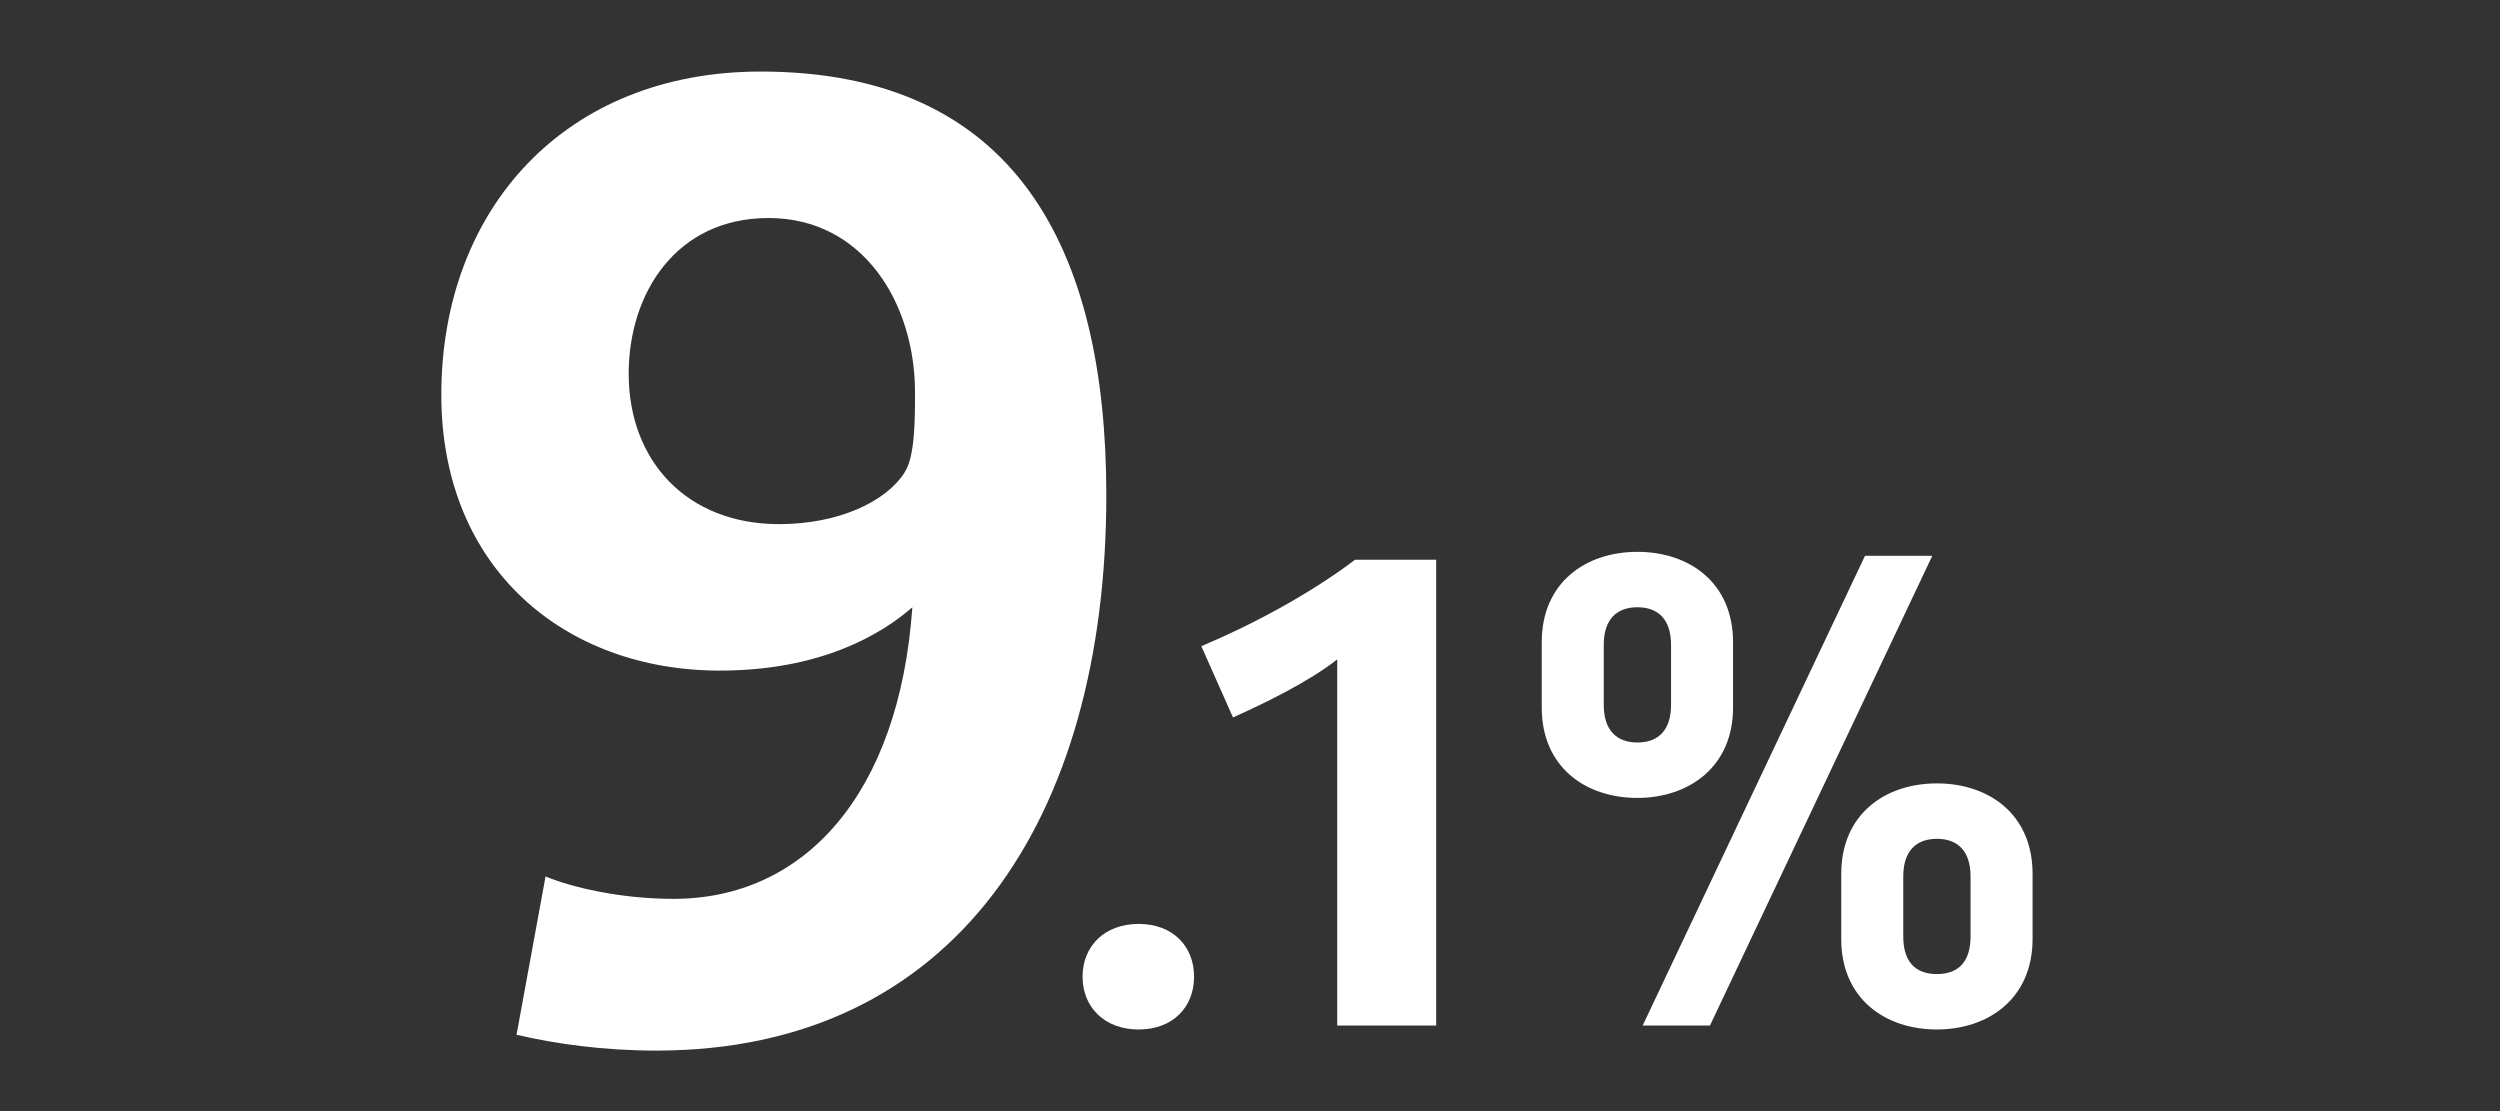 <?xml version="1.0" encoding="UTF-8"?><svg id="_レイヤー_1" xmlns="http://www.w3.org/2000/svg" viewBox="0 0 720 320"><rect x="0" y="0" width="720" height="320" fill="#333333" stroke="none"/><defs><style>.cls-1{fill:#fff;}</style></defs><path class="cls-1" d="M189.04,302.57c-15.2,0-28.88-1.9-40.28-4.56l8.36-45.6c7.22,3.04,21.28,6.46,36.86,6.46,37.62,0,64.98-30.02,68.78-83.98-9.12,7.98-26.6,18.24-55.48,18.24-44.46,0-80.18-29.26-80.18-79.42,0-53.58,35.72-93.1,91.96-93.1,73.34,0,99.56,50.92,99.56,121.98,0,93.1-43.7,159.98-129.58,159.98ZM221.34,62.79c-26.6,0-40.28,21.66-40.28,44.84,0,25.08,16.72,43.32,43.32,43.32,17.1,0,30.78-6.46,36.1-14.82,3.04-4.56,3.04-15.2,3.04-23.18,0-25.46-14.82-50.16-42.18-50.16Z"/><path class="cls-1" d="M327.93,296.49c-9.88,0-16.15-6.46-16.15-15.2s6.27-15.2,16.15-15.2,15.96,6.46,15.96,15.2-6.08,15.2-15.96,15.2Z"/><path class="cls-1" d="M385.12,295.35v-105.45c-8.17,6.46-21.09,12.73-30.02,16.72l-9.12-20.52c14.06-5.89,30.97-14.82,44.27-24.89h23.37v134.14h-28.5Z"/><path class="cls-1" d="M471.57,229.8c-15.01,0-27.55-8.93-27.55-26.03v-18.81c0-17.1,12.54-26.03,27.55-26.03s27.55,8.93,27.55,26.03v18.81c0,17.1-12.73,26.03-27.55,26.03ZM481.26,185.72c0-7.22-3.61-10.83-9.69-10.83s-9.69,3.61-9.69,10.83v17.29c0,7.22,3.61,10.83,9.69,10.83s9.69-3.61,9.69-10.83v-17.29ZM492.47,295.35h-19.38l64.03-135.28h19.38l-64.03,135.28ZM557.83,296.49c-15.01,0-27.55-8.93-27.55-26.03v-18.81c0-17.1,12.54-26.03,27.55-26.03s27.55,8.93,27.55,26.03v18.81c0,17.1-12.73,26.03-27.55,26.03ZM567.52,252.41c0-7.22-3.61-10.83-9.69-10.83s-9.69,3.61-9.69,10.83v17.29c0,7.22,3.42,10.83,9.69,10.83s9.69-3.61,9.69-10.83v-17.29Z"/></svg>